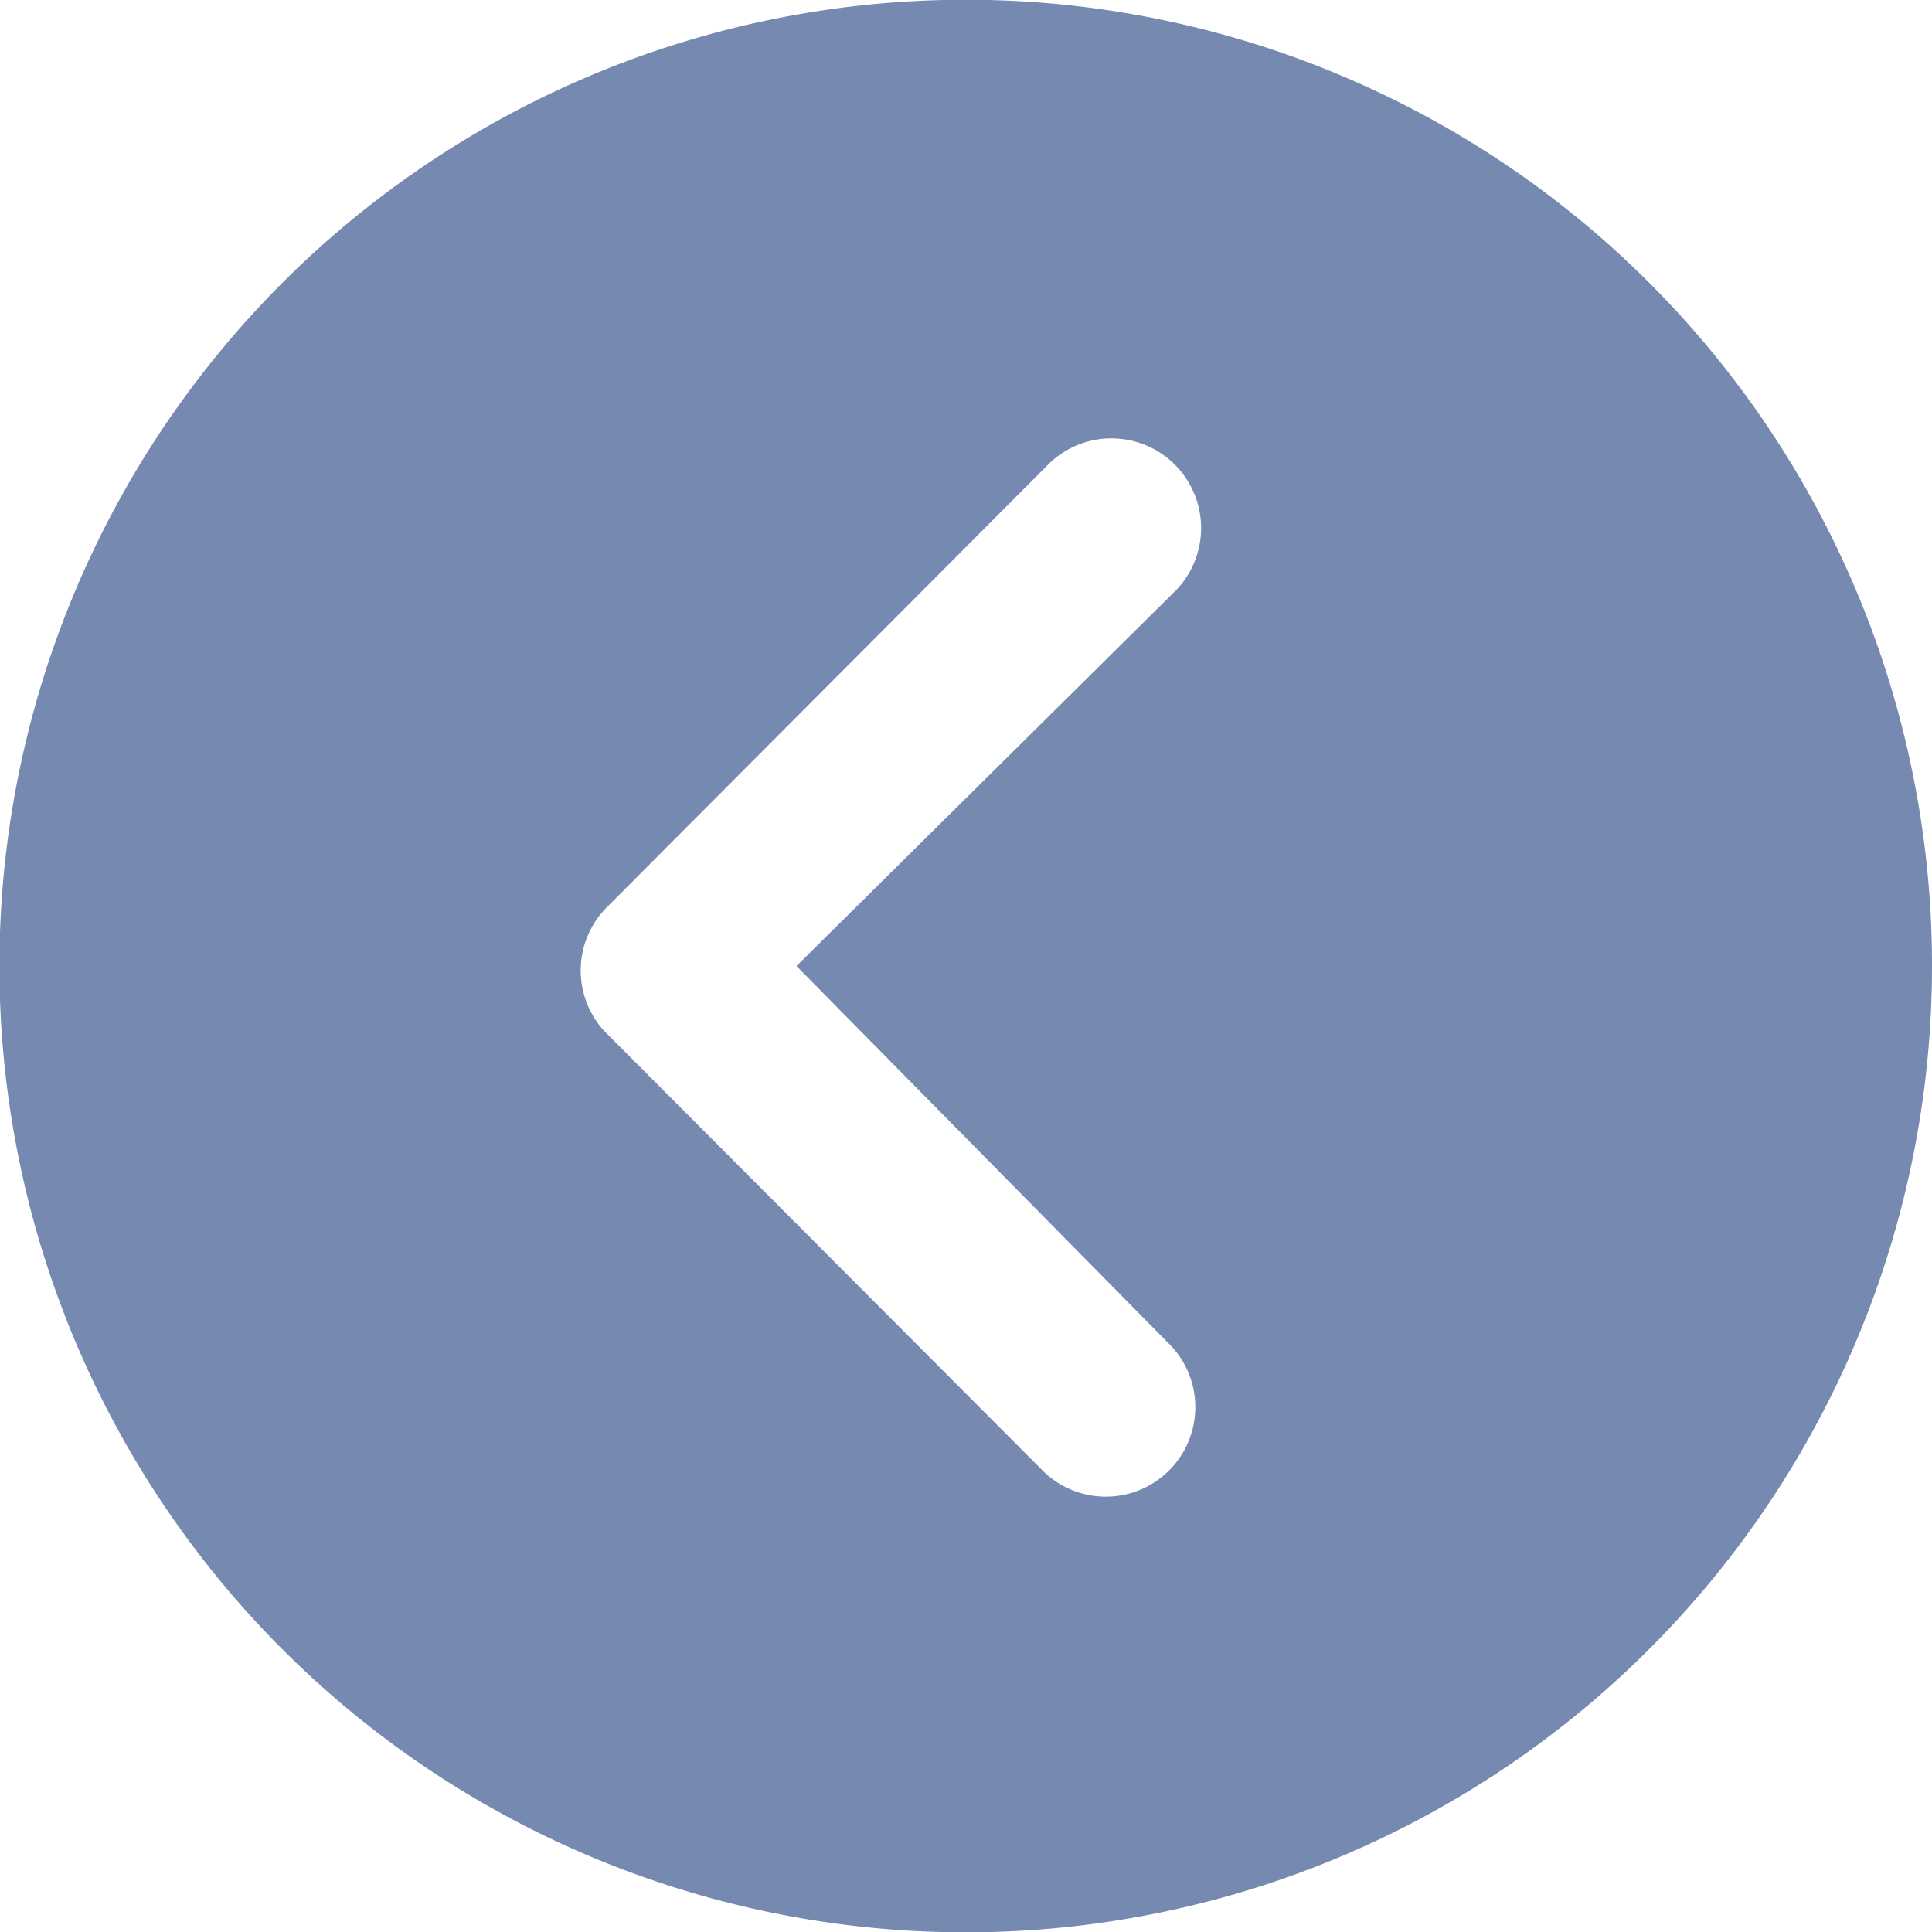 <svg xmlns="http://www.w3.org/2000/svg" width="23.393" height="23.393" viewBox="0 0 23.393 23.393">
  <path id="Icon_ionic-ios-arrow-dropright-circle" data-name="Icon ionic-ios-arrow-dropright-circle" d="M26.768,15.072a11.7,11.7,0,1,1-11.7-11.7A11.695,11.695,0,0,1,26.768,15.072Zm-13.749,0,4.606-4.561a1.086,1.086,0,0,0-1.535-1.535l-5.365,5.382a1.084,1.084,0,0,0-.034,1.5l5.286,5.3a1.084,1.084,0,1,0,1.535-1.53Z" transform="translate(-3.375 -3.375)" fill="#7689b0"/>
</svg>
